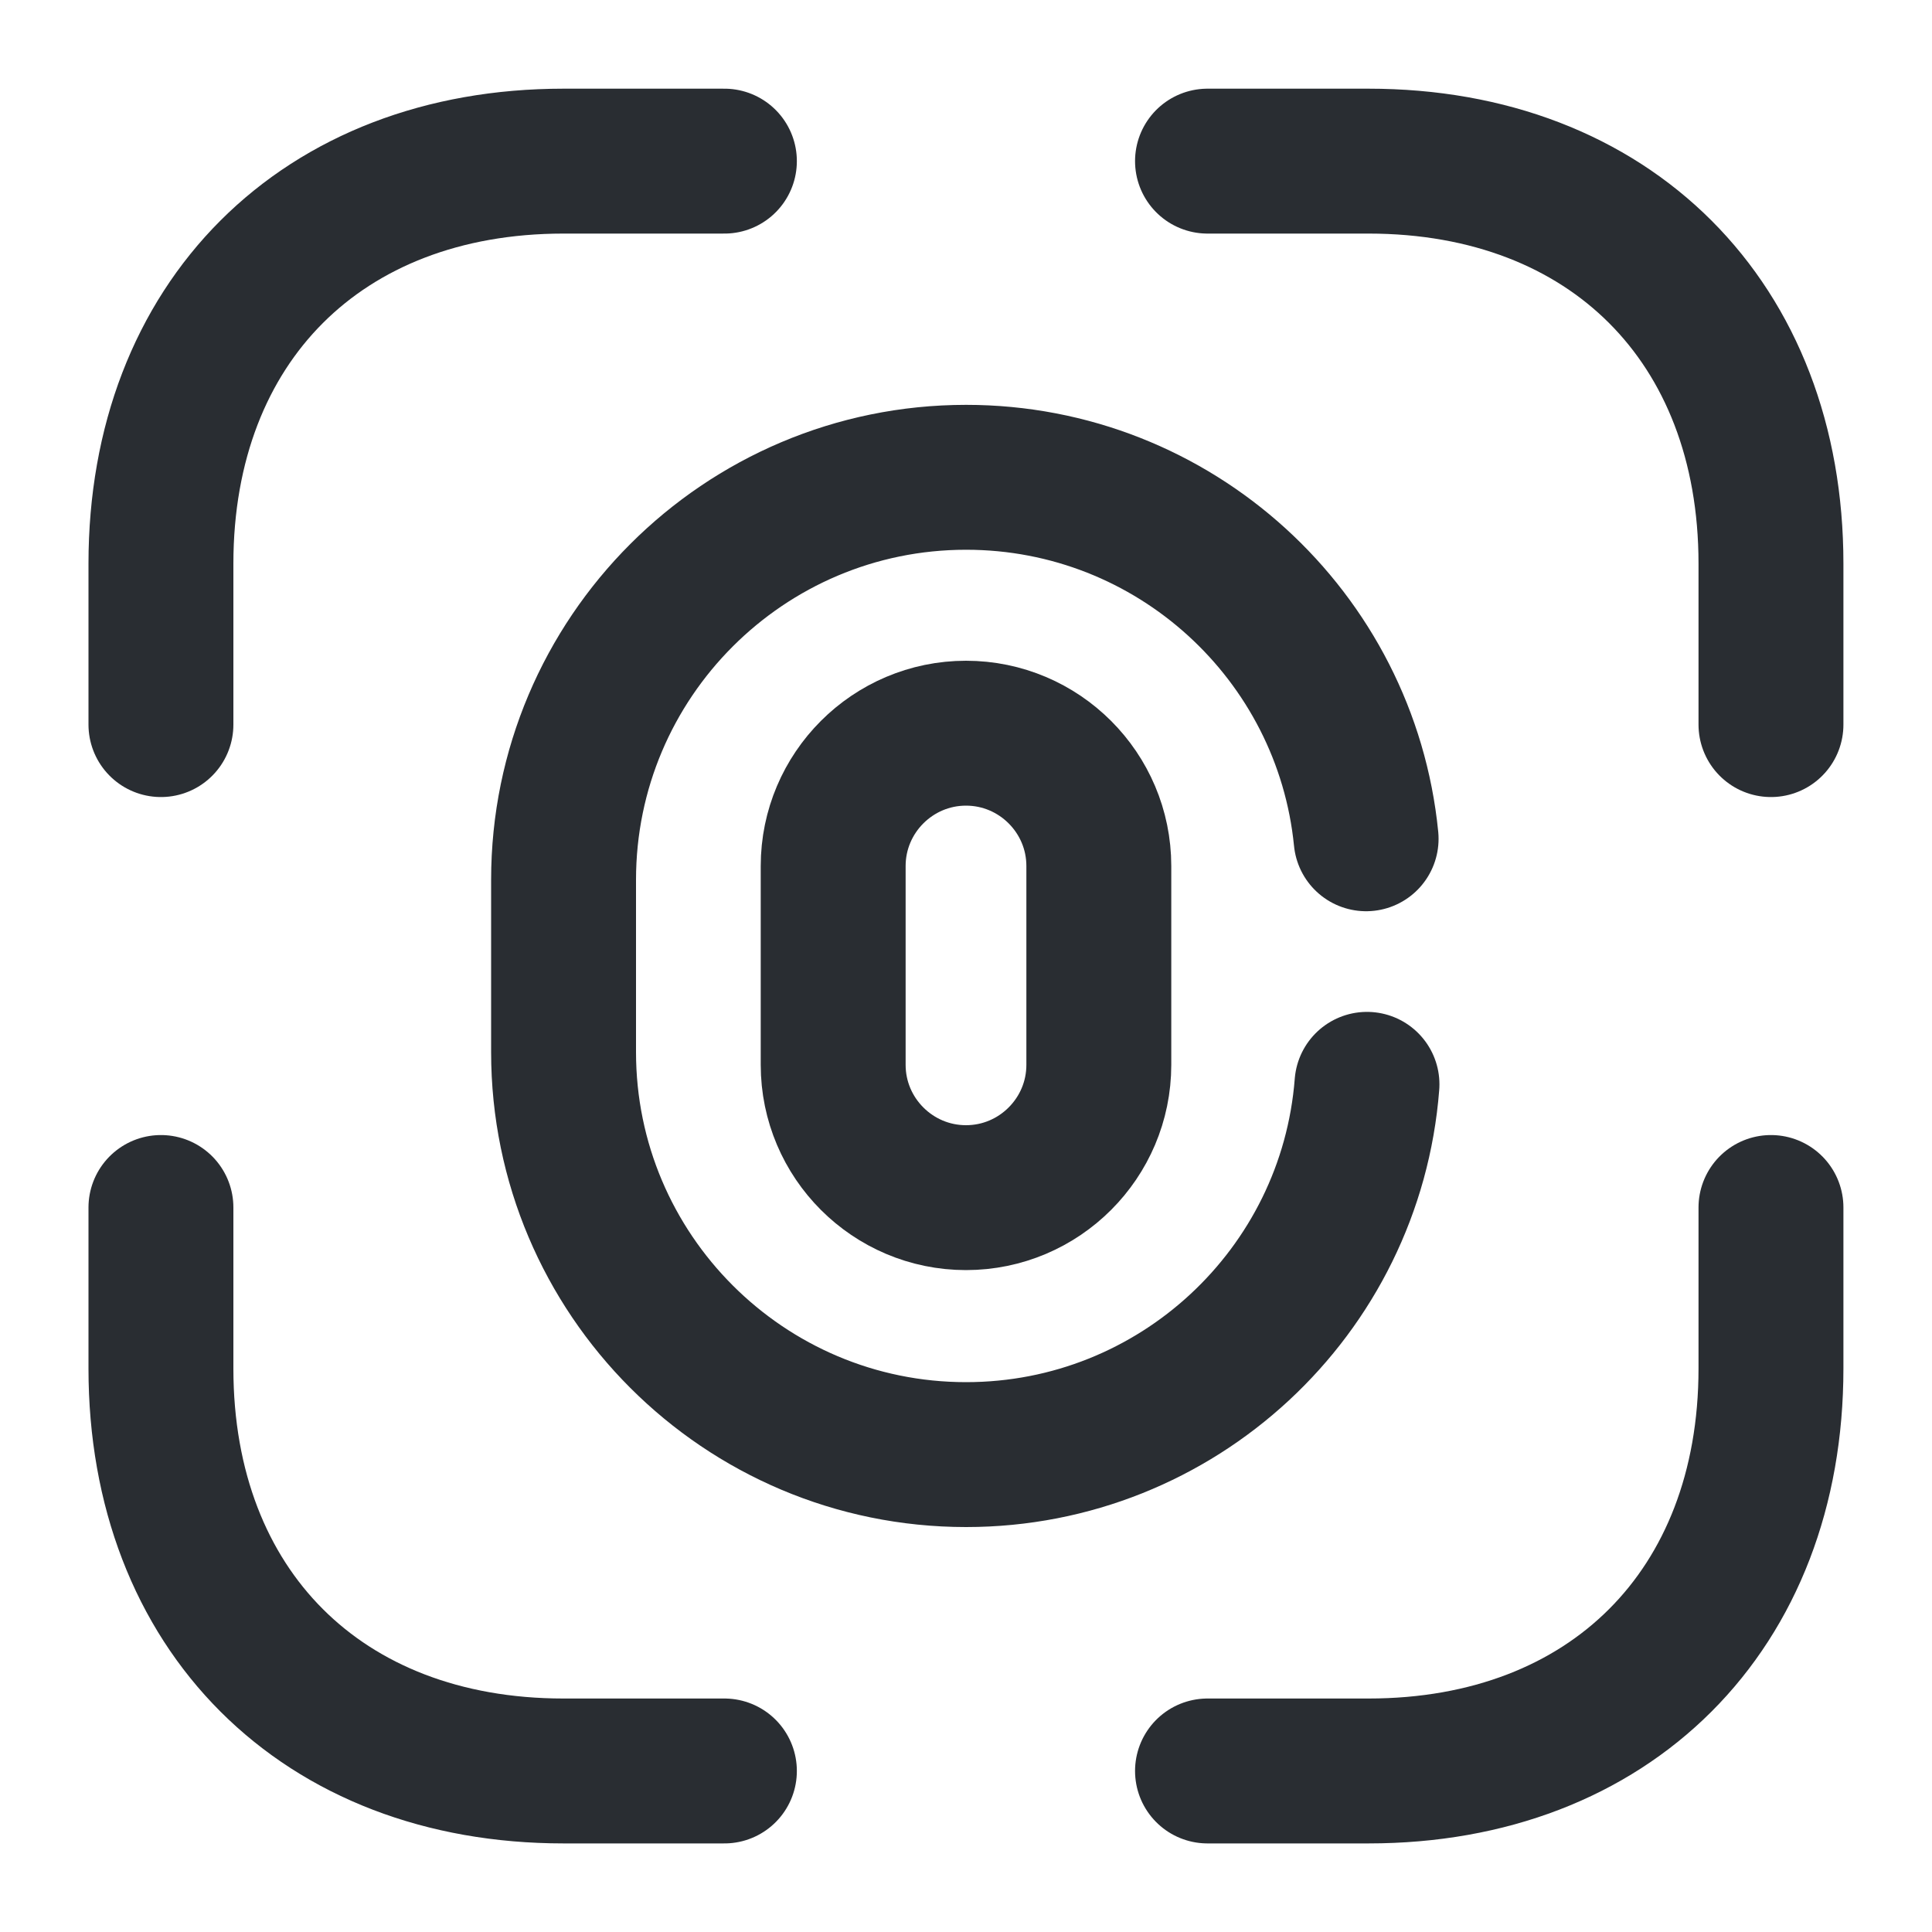 <svg width="20" height="20" viewBox="0 0 20 20" fill="none" xmlns="http://www.w3.org/2000/svg">
<path d="M10 12.398C9.242 12.398 8.625 11.781 8.625 11.023V8.965C8.625 8.207 9.242 7.59 10 7.59C10.758 7.59 11.375 8.207 11.375 8.965V11.023C11.375 11.781 10.758 12.398 10 12.398Z" stroke="#292D32" stroke-width="1.5" stroke-linecap="round"/>
<path d="M14.151 11.225C13.984 13.375 12.184 15.058 10.001 15.058C7.701 15.058 5.834 13.191 5.834 10.891V9.108C5.834 6.808 7.701 4.941 10.001 4.941C12.159 4.941 13.934 6.583 14.142 8.683" stroke="#292D32" stroke-width="1.5" stroke-linecap="round"/>
<path d="M12.5 1.668H14.167C16.667 1.668 18.333 3.335 18.333 5.835V7.501" stroke="#292D32" stroke-width="1.5" stroke-miterlimit="10" stroke-linecap="round" stroke-linejoin="round"/>
<path d="M1.666 7.501V5.835C1.666 3.335 3.333 1.668 5.833 1.668H7.499" stroke="#292D32" stroke-width="1.5" stroke-miterlimit="10" stroke-linecap="round" stroke-linejoin="round"/>
<path d="M12.5 18.333H14.167C16.667 18.333 18.333 16.667 18.333 14.167V12.5" stroke="#292D32" stroke-width="1.5" stroke-miterlimit="10" stroke-linecap="round" stroke-linejoin="round"/>
<path d="M1.666 12.5V14.167C1.666 16.667 3.333 18.333 5.833 18.333H7.499" stroke="#292D32" stroke-width="1.5" stroke-miterlimit="10" stroke-linecap="round" stroke-linejoin="round"/>
</svg>
